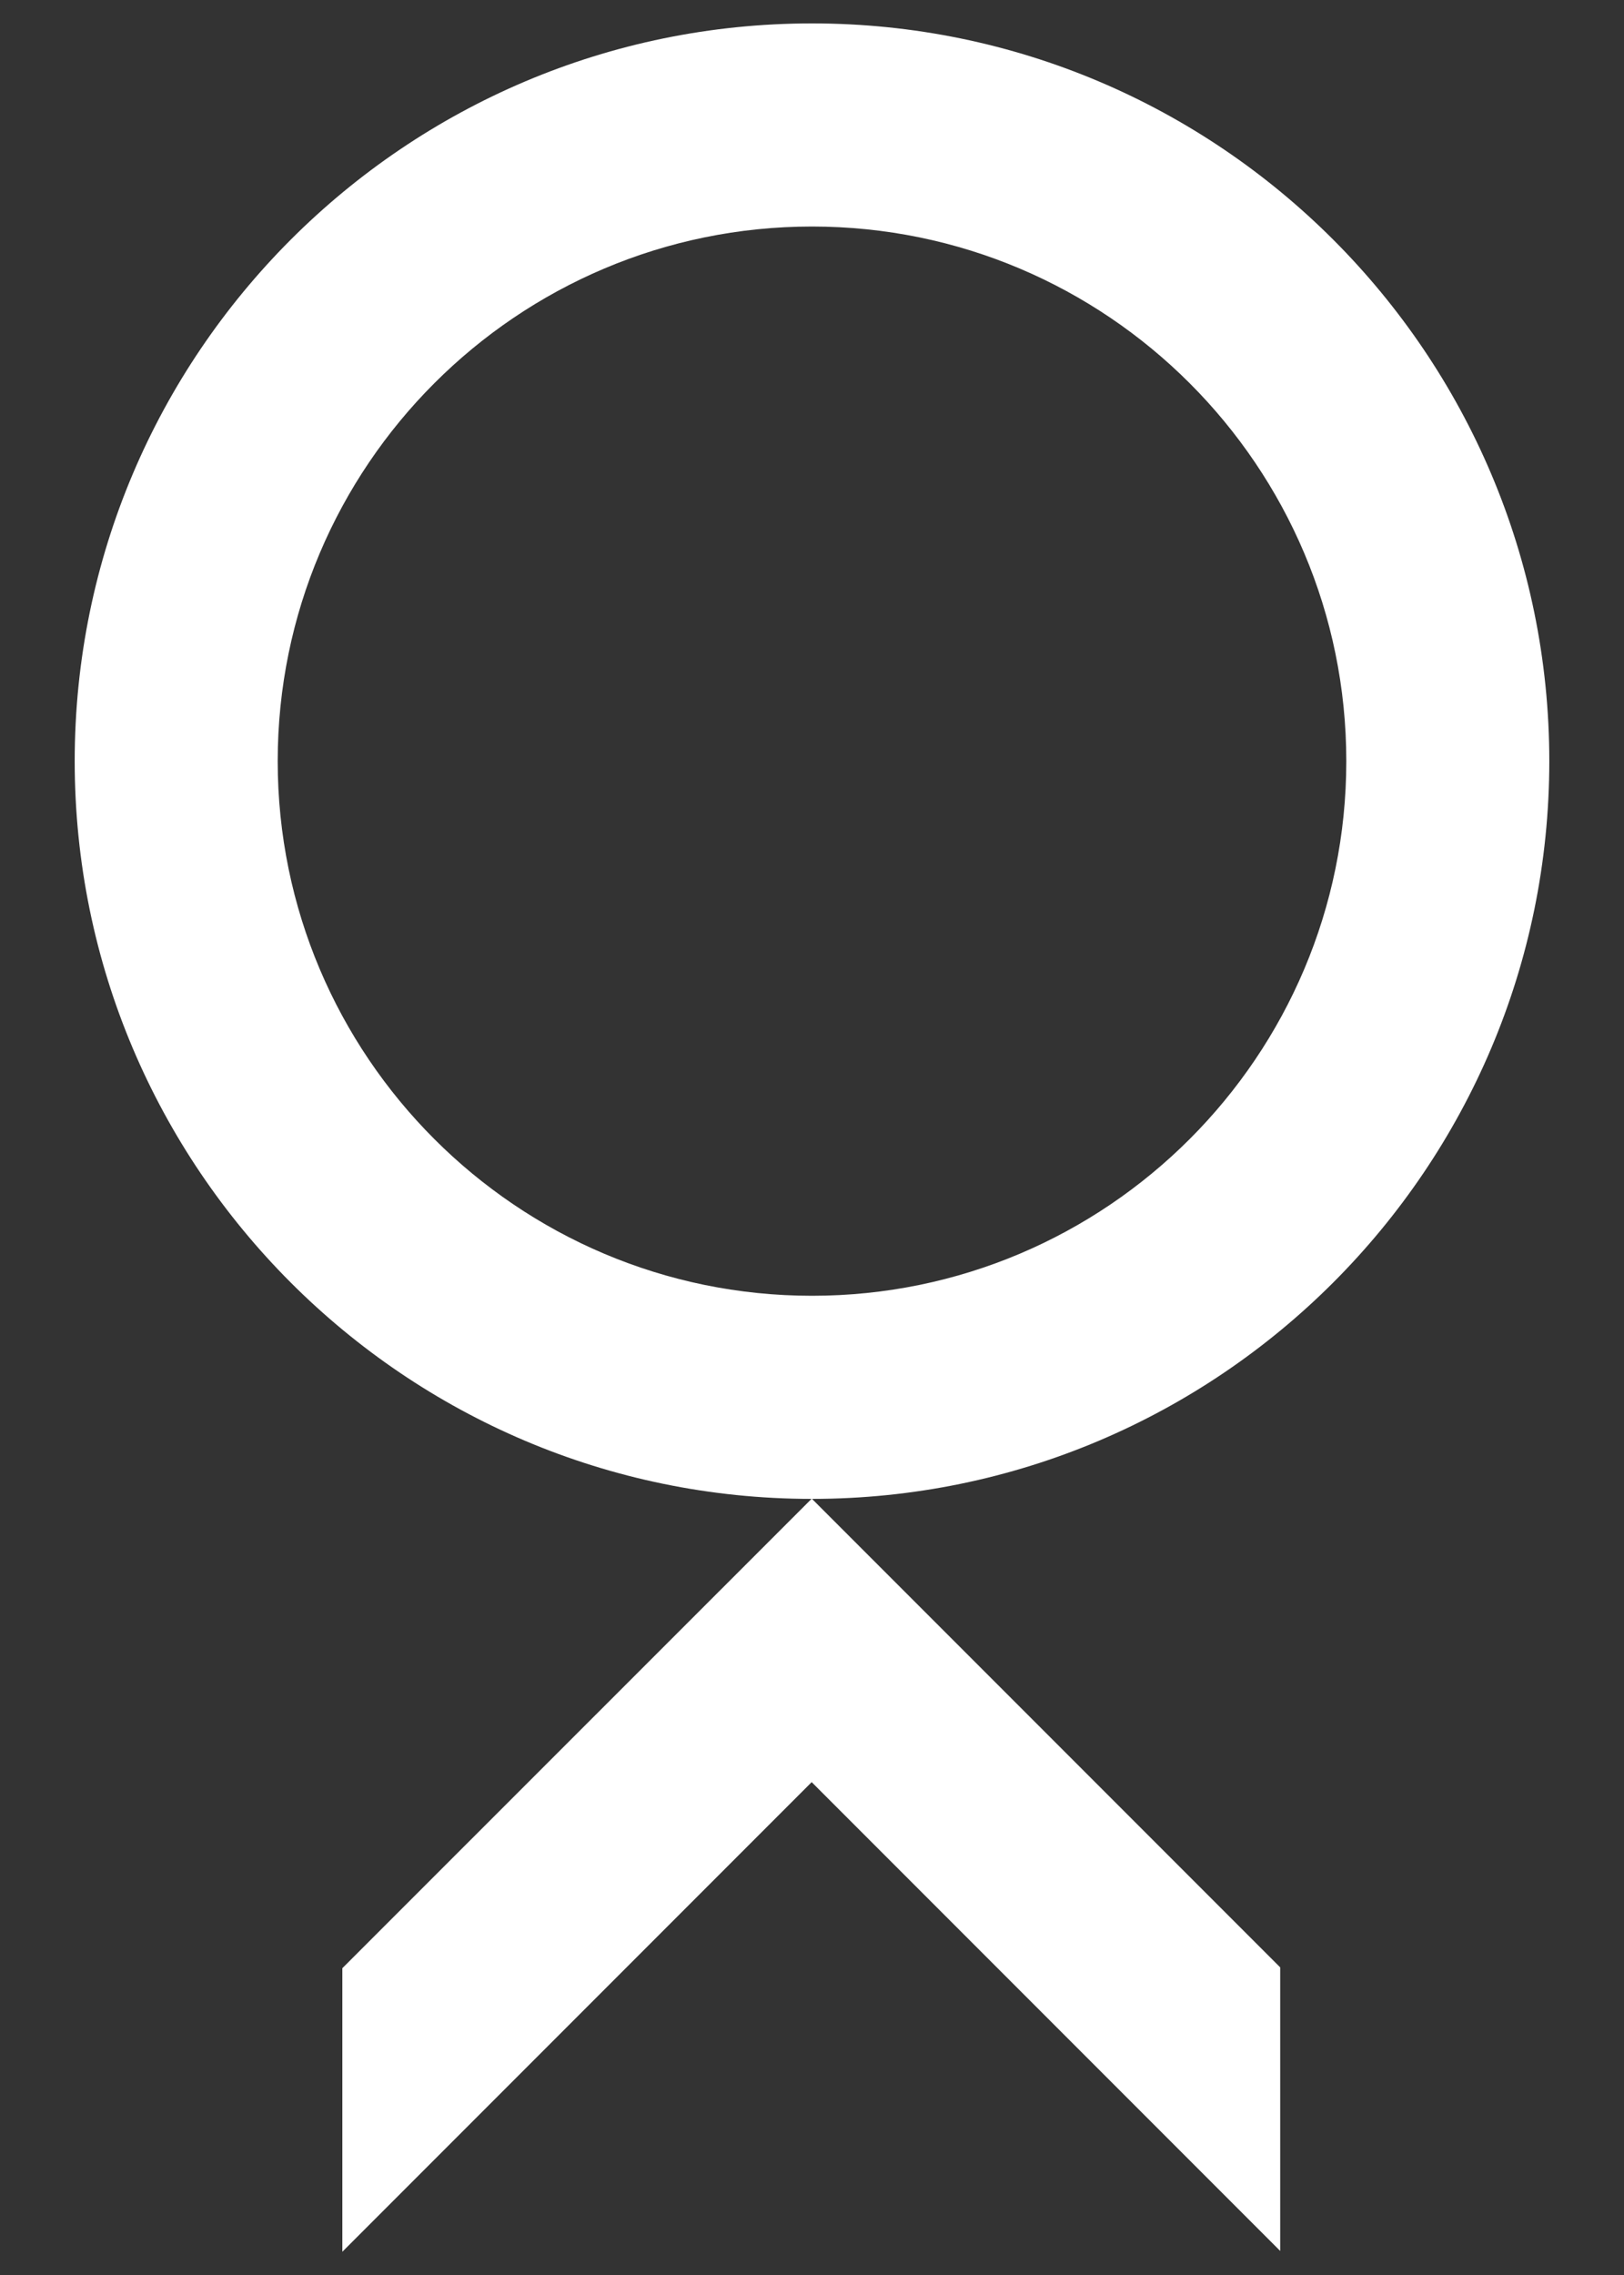 <svg width="10" height="14" viewBox="0 0 10 14" fill="none" xmlns="http://www.w3.org/2000/svg">
<rect x="0" y="0" width="10" height="14" fill="#333333" stroke="none"/>
<path fill-rule="evenodd" clip-rule="evenodd" d="M4.997 9.224C2.493 9.222 0.46 7.187 0.46 4.684C0.46 2.179 2.495 0.144 5 0.144C7.505 0.144 9.54 2.179 9.54 4.684C9.54 7.188 7.505 9.223 5 9.224L7.883 12.107V13.852L4.998 10.967L2.108 13.857V12.112L4.997 9.224ZM1.71 4.684C1.71 2.869 3.185 1.394 5 1.394C6.815 1.394 8.29 2.869 8.29 4.684C8.29 6.499 6.815 7.974 5 7.974C3.185 7.974 1.71 6.499 1.71 4.684Z" fill="#FFF"/>
</svg>

